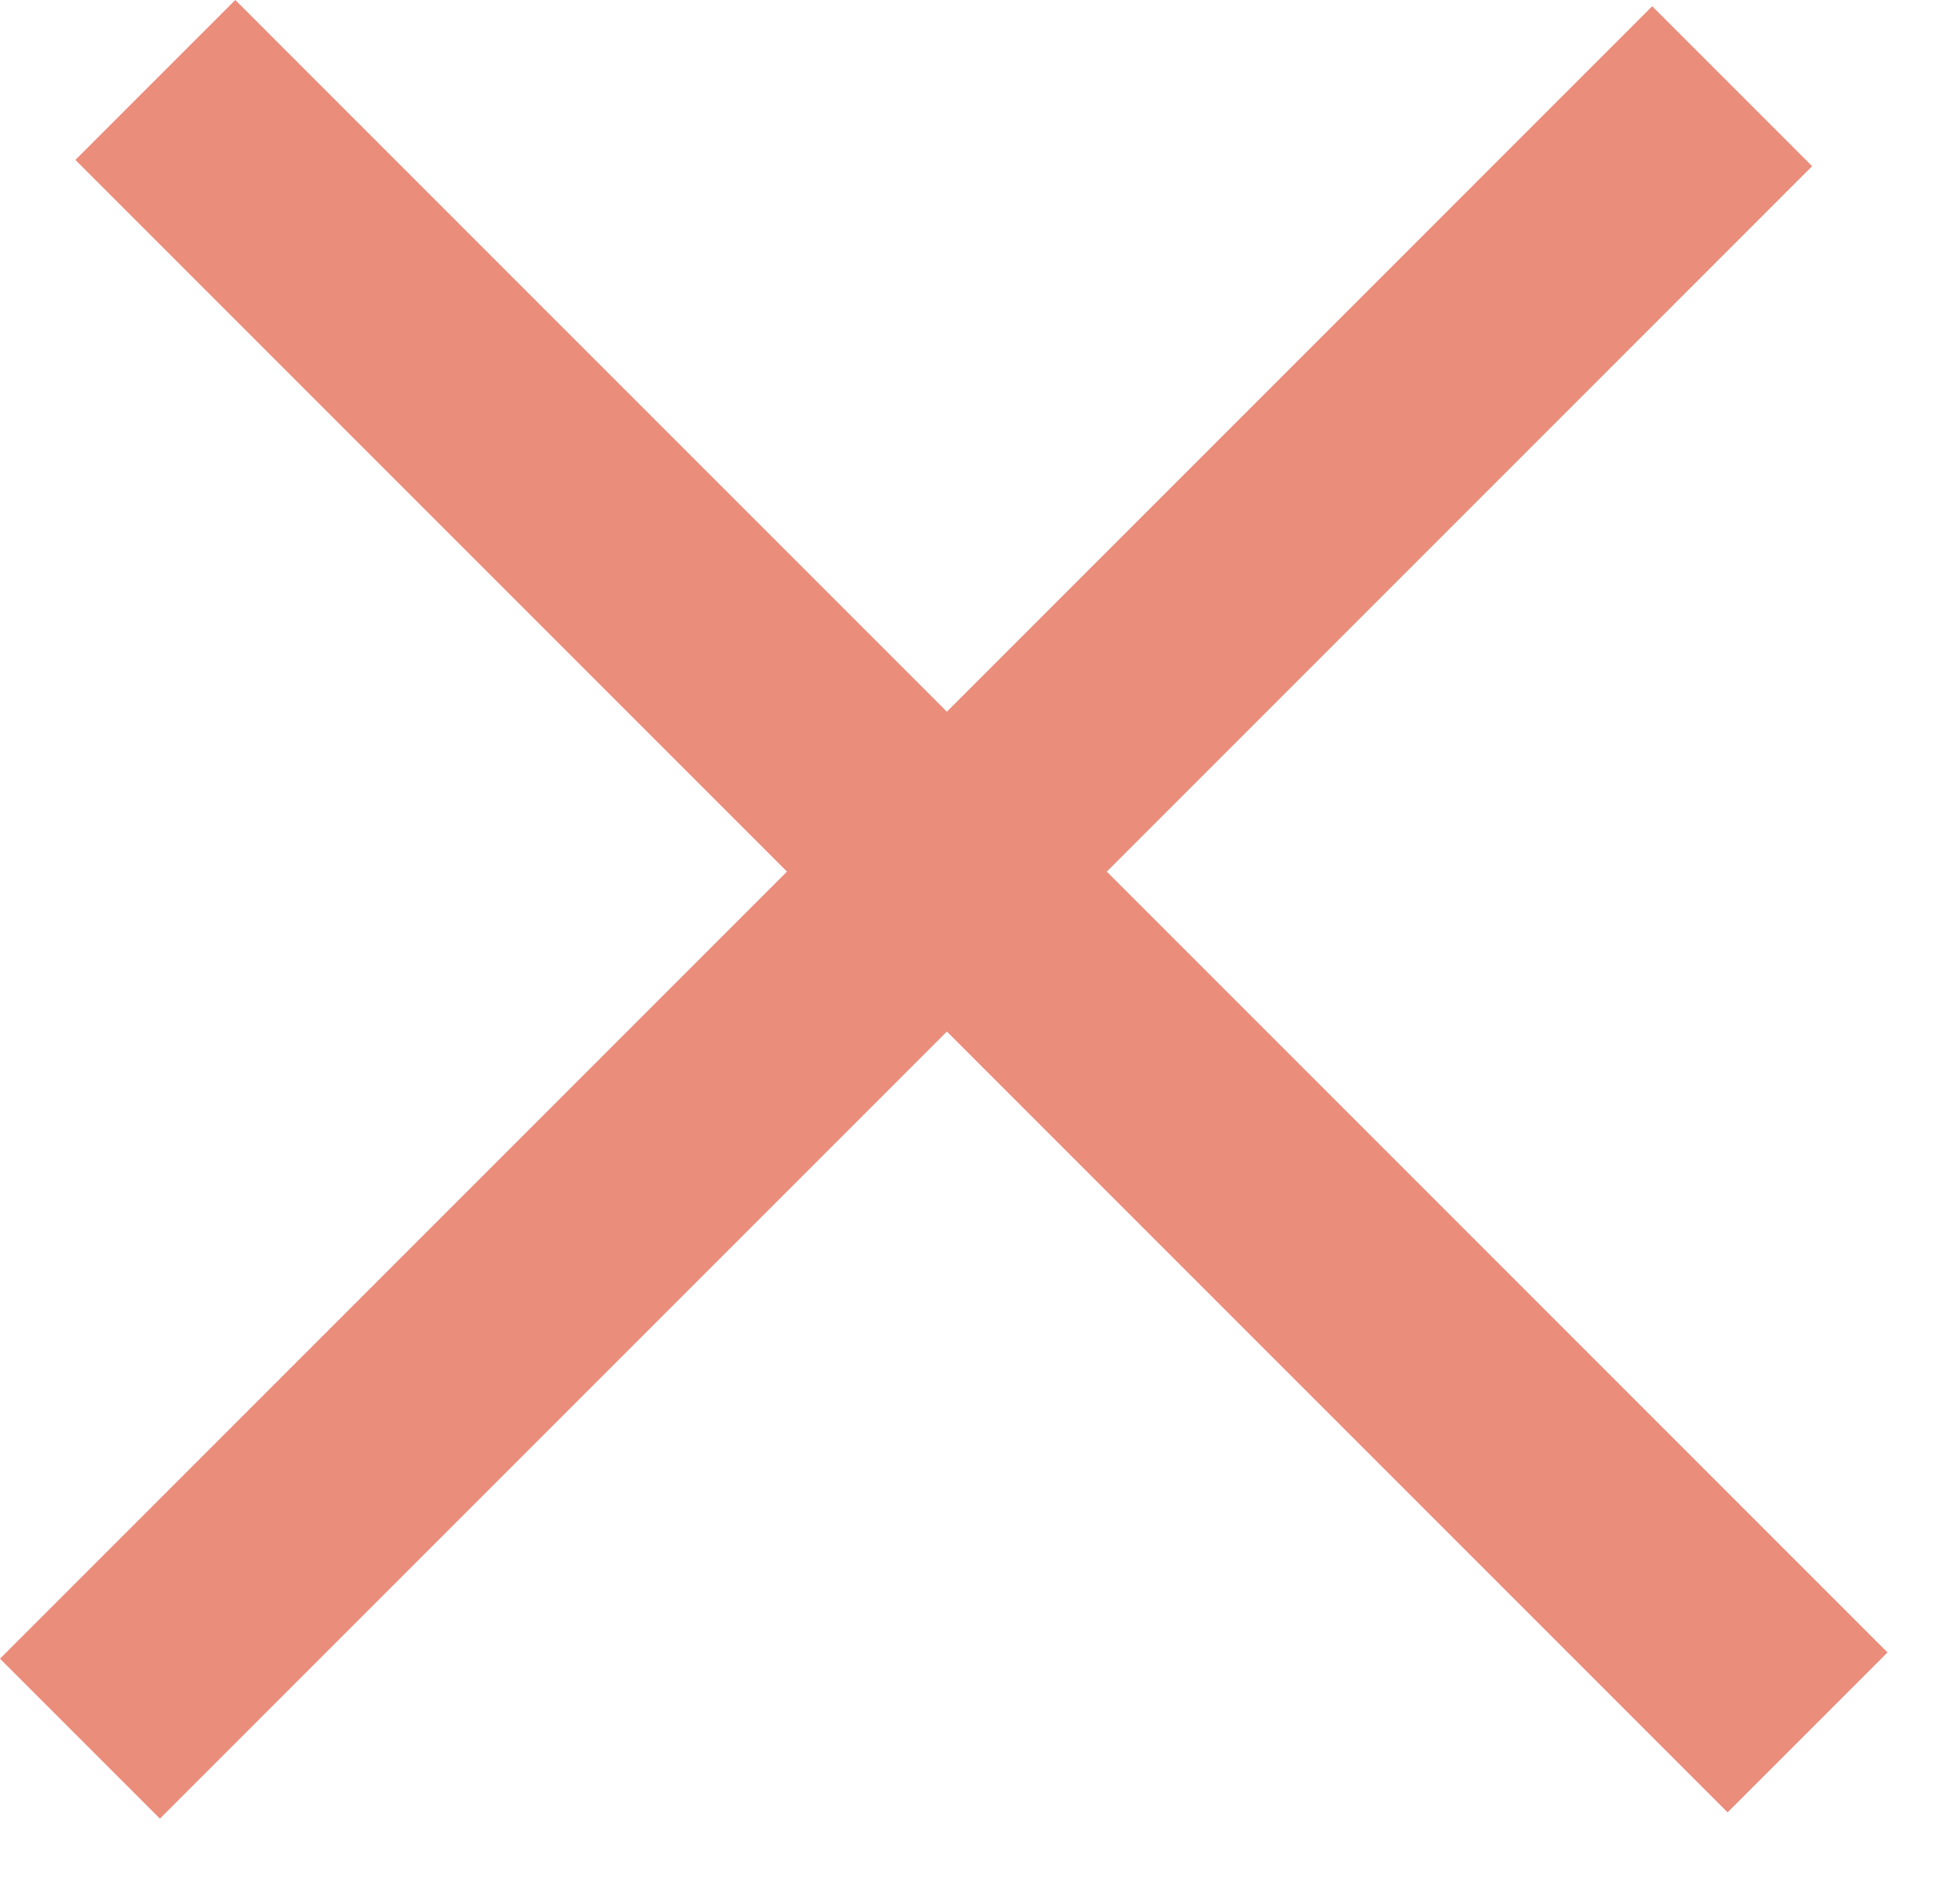<svg width="26" height="25" viewBox="0 0 26 25" fill="none" xmlns="http://www.w3.org/2000/svg">
<rect width="31" height="3" transform="matrix(0.707 -0.707 -0.707 -0.707 2.121 24.121)" fill="#EB8D7B"/>
<rect width="31" height="3" transform="matrix(0.707 0.707 0.707 -0.707 1 2.121)" fill="#EB8D7B"/>
</svg>
